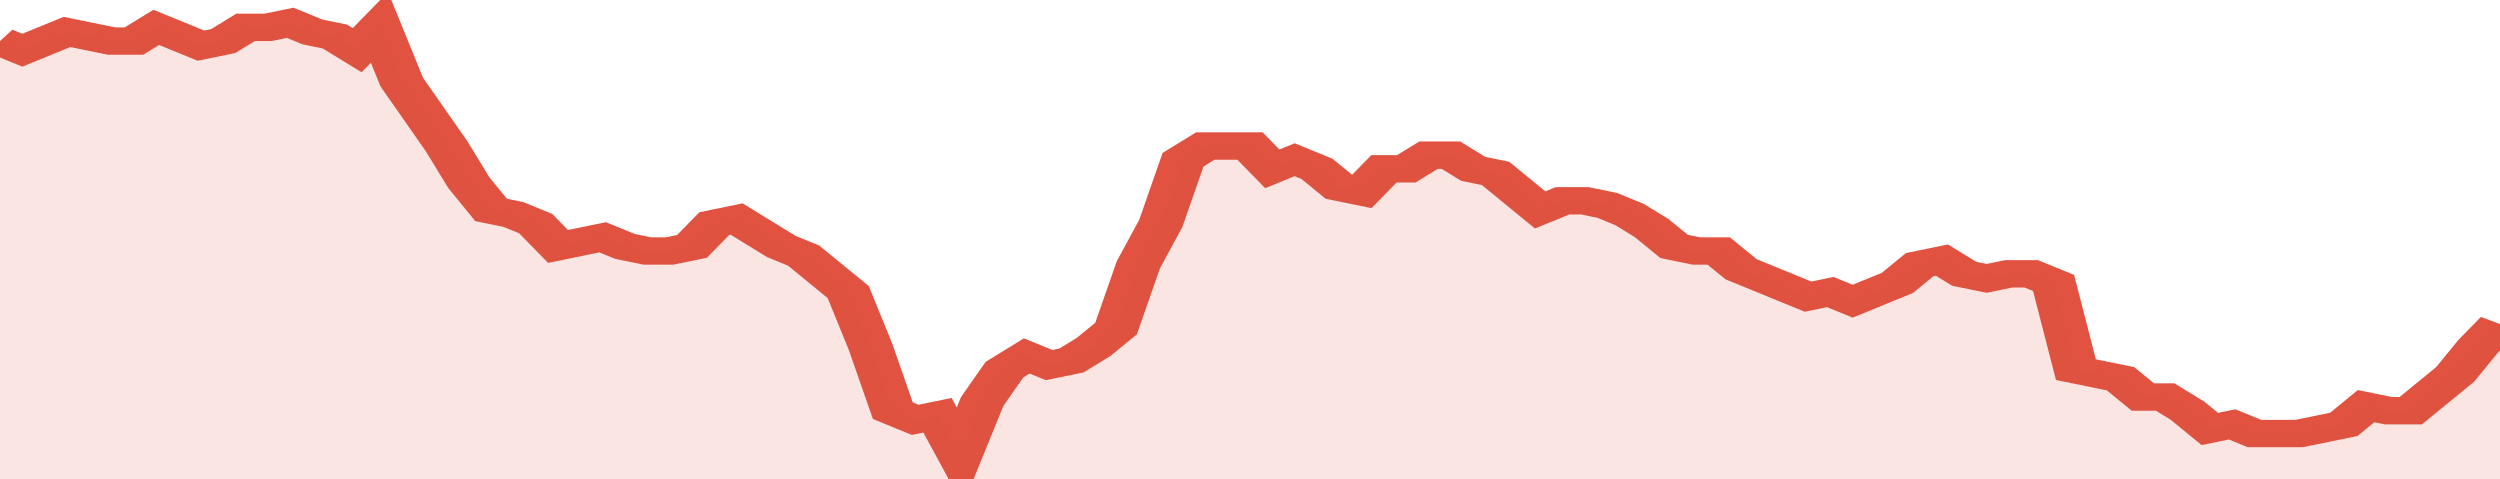<svg xmlns="http://www.w3.org/2000/svg" viewBox="0 0 336 105" width="120" height="23" preserveAspectRatio="none">
				 <polyline fill="none" stroke="#E15241" stroke-width="6" points="0, 9 3, 11 6, 9 9, 7 12, 8 15, 9 18, 9 21, 6 24, 8 27, 10 30, 9 33, 6 36, 6 39, 5 42, 7 45, 8 48, 11 51, 6 54, 18 57, 25 60, 32 63, 40 66, 46 69, 47 72, 49 75, 54 78, 53 81, 52 84, 54 87, 55 90, 55 93, 54 96, 49 99, 48 102, 51 105, 54 108, 56 111, 60 114, 64 117, 76 120, 90 123, 92 126, 91 129, 100 132, 88 135, 81 138, 78 141, 80 144, 79 147, 76 150, 72 153, 58 156, 49 159, 35 162, 32 165, 32 168, 32 171, 37 174, 35 177, 37 180, 41 183, 42 186, 37 189, 37 192, 34 195, 34 198, 37 201, 38 204, 42 207, 46 210, 44 213, 44 216, 45 219, 47 222, 50 225, 54 228, 55 231, 55 234, 59 237, 61 240, 63 243, 65 246, 64 249, 66 252, 64 255, 62 258, 58 261, 57 264, 60 267, 61 270, 60 273, 60 276, 62 279, 81 282, 82 285, 83 288, 87 291, 87 294, 90 297, 94 300, 93 303, 95 306, 95 309, 95 312, 94 315, 93 318, 89 321, 90 324, 90 327, 86 330, 82 333, 76 336, 71 336, 71 "> </polyline>
				 <polygon fill="#E15241" opacity="0.15" points="0, 105 0, 9 3, 11 6, 9 9, 7 12, 8 15, 9 18, 9 21, 6 24, 8 27, 10 30, 9 33, 6 36, 6 39, 5 42, 7 45, 8 48, 11 51, 6 54, 18 57, 25 60, 32 63, 40 66, 46 69, 47 72, 49 75, 54 78, 53 81, 52 84, 54 87, 55 90, 55 93, 54 96, 49 99, 48 102, 51 105, 54 108, 56 111, 60 114, 64 117, 76 120, 90 123, 92 126, 91 129, 100 132, 88 135, 81 138, 78 141, 80 144, 79 147, 76 150, 72 153, 58 156, 49 159, 35 162, 32 165, 32 168, 32 171, 37 174, 35 177, 37 180, 41 183, 42 186, 37 189, 37 192, 34 195, 34 198, 37 201, 38 204, 42 207, 46 210, 44 213, 44 216, 45 219, 47 222, 50 225, 54 228, 55 231, 55 234, 59 237, 61 240, 63 243, 65 246, 64 249, 66 252, 64 255, 62 258, 58 261, 57 264, 60 267, 61 270, 60 273, 60 276, 62 279, 81 282, 82 285, 83 288, 87 291, 87 294, 90 297, 94 300, 93 303, 95 306, 95 309, 95 312, 94 315, 93 318, 89 321, 90 324, 90 327, 86 330, 82 333, 76 336, 71 336, 105 "></polygon>
			</svg>